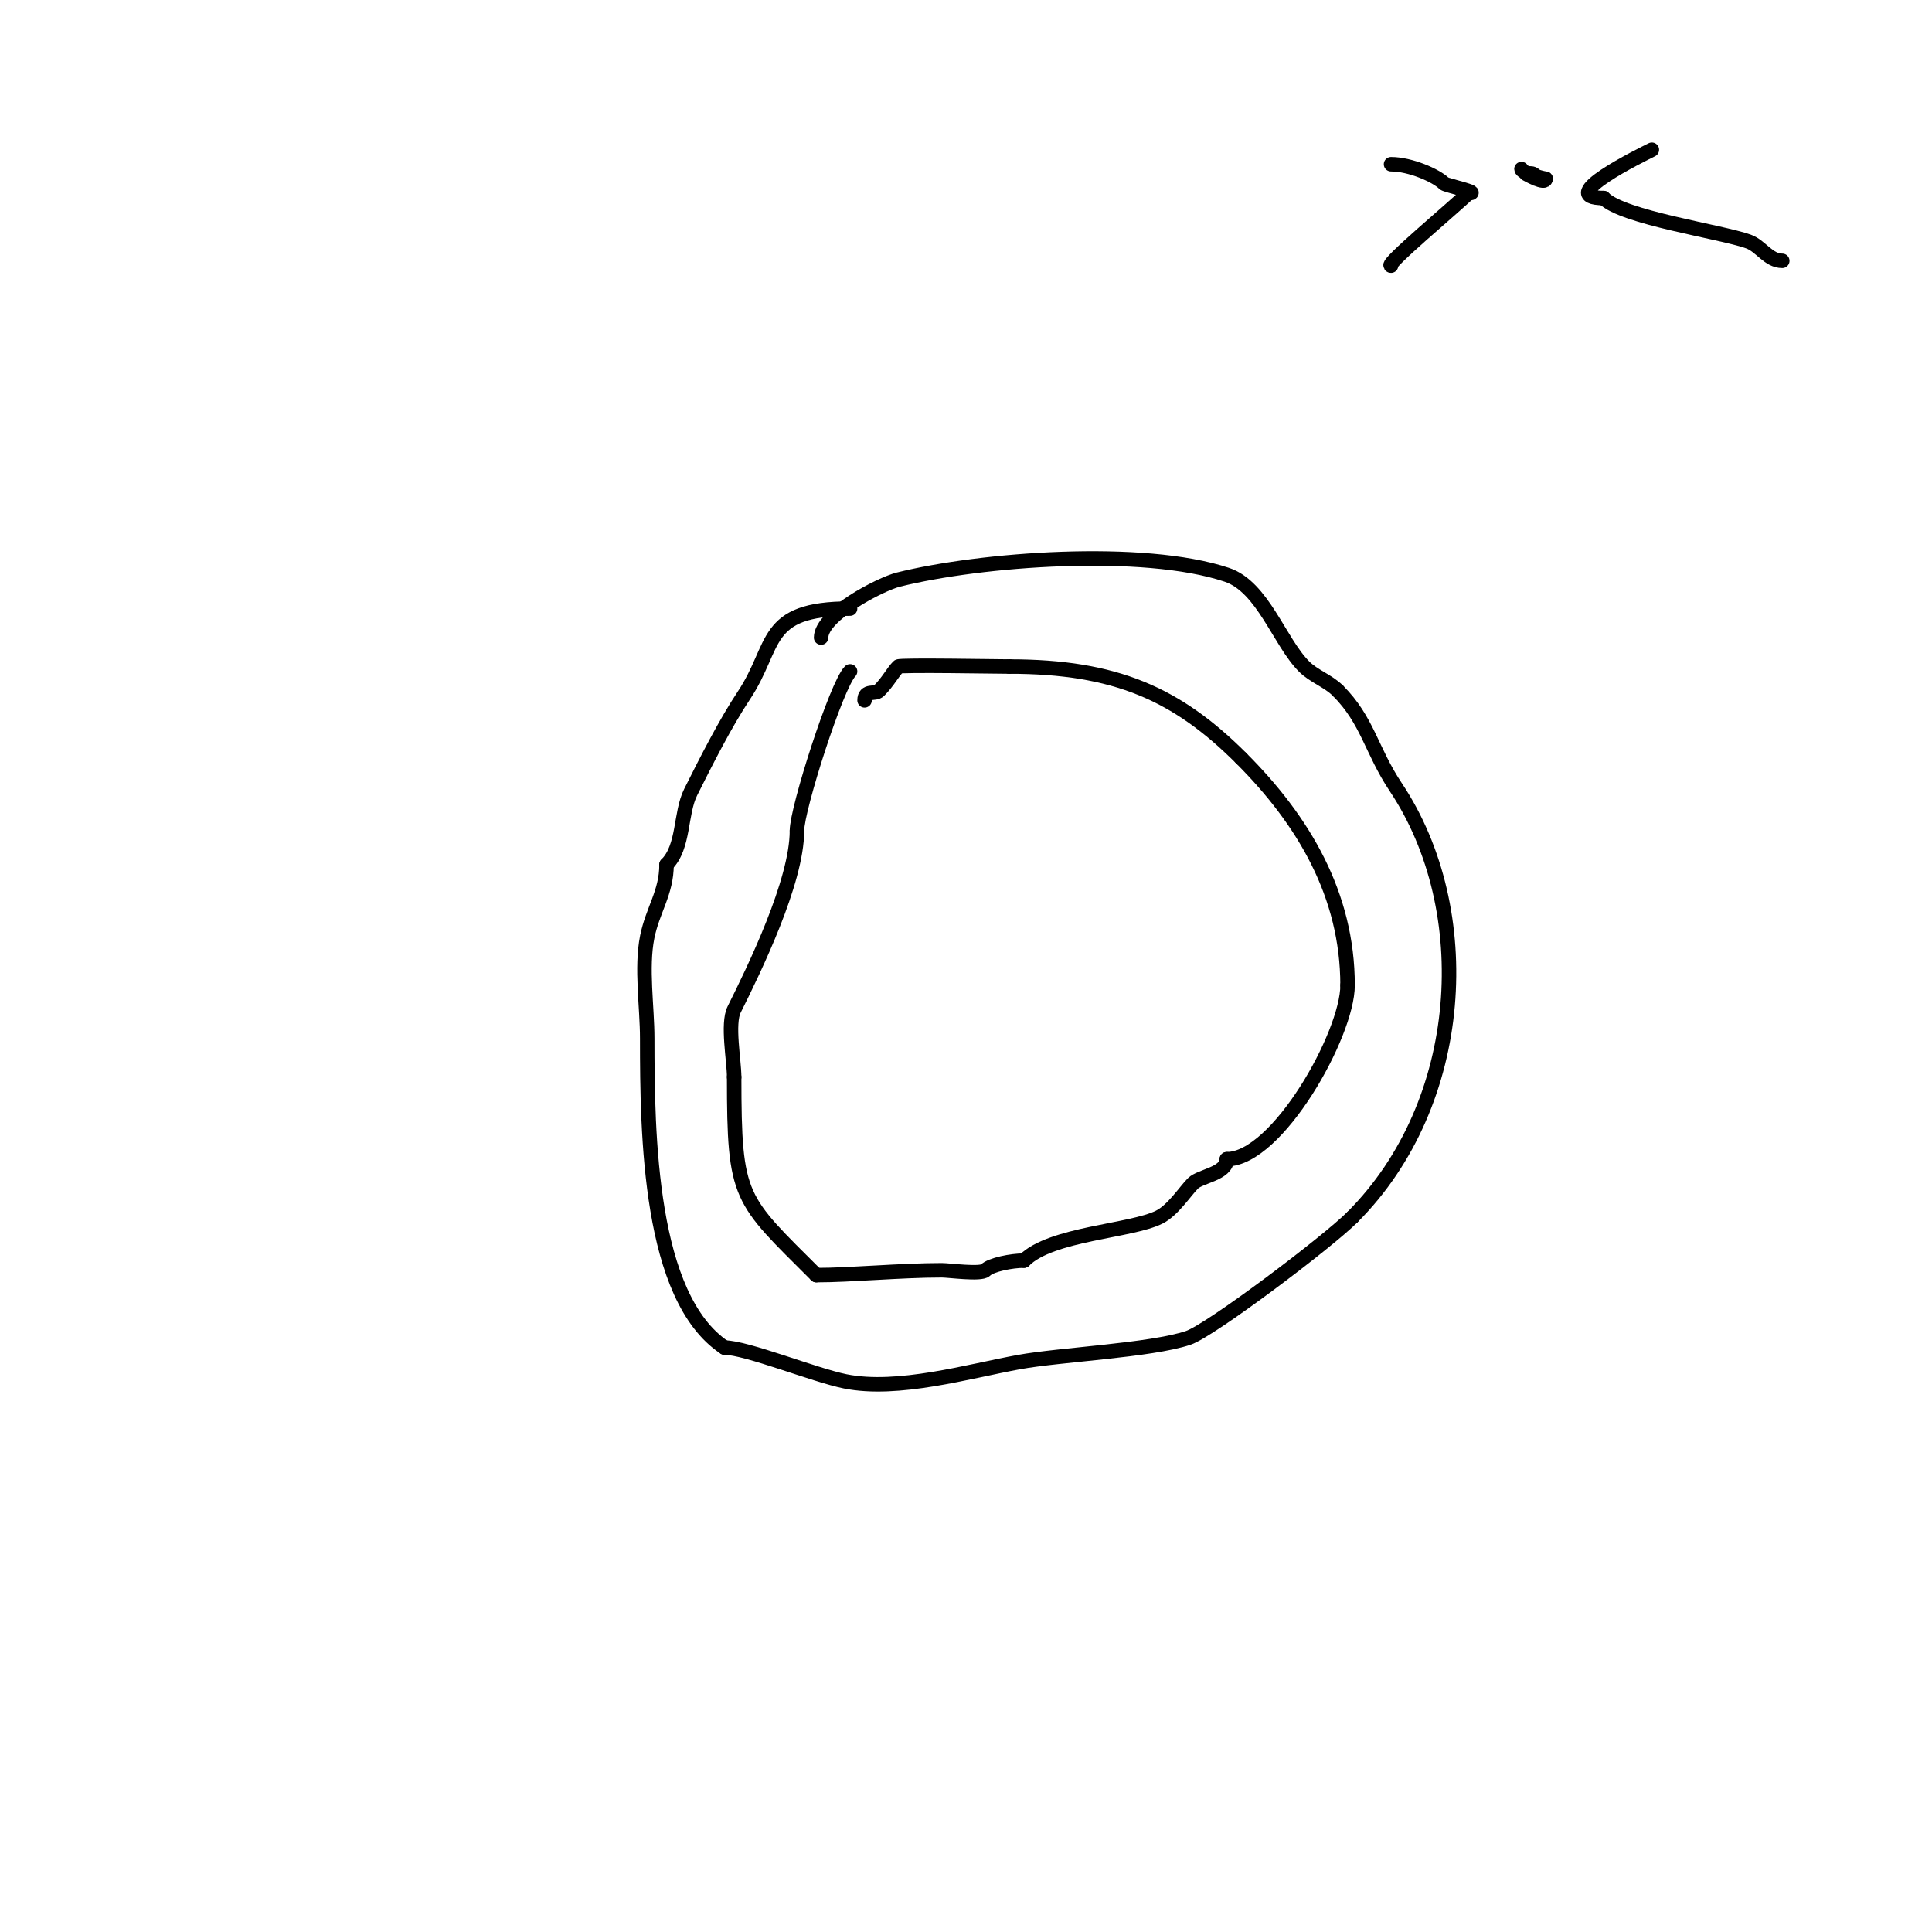 <svg viewBox='0 0 400 400' version='1.1' xmlns='http://www.w3.org/2000/svg' xmlns:xlink='http://www.w3.org/1999/xlink'><g fill='none' stroke='#000000' stroke-width='3' stroke-linecap='round' stroke-linejoin='round'><path d='M170,132c0,-4.708 12.222,-11.055 16,-12c16.969,-4.242 50.616,-6.795 68,-1c7.462,2.487 10.88,13.88 16,19c2.028,2.028 4.972,2.972 7,5'/><path d='M277,143c6.163,6.163 6.897,12.346 12,20c16.945,25.417 14.615,65.385 -9,89'/><path d='M280,252c-5.197,5.197 -29.385,23.462 -34,25c-7.804,2.601 -26.486,3.452 -35,5c-10.483,1.906 -25.048,6.19 -36,4c-6.307,-1.261 -20.476,-7 -25,-7'/><path d='M150,279c-15.615,-10.41 -16,-44.14 -16,-64c0,-6.532 -1.272,-14.64 0,-21c1.124,-5.619 4,-9.171 4,-15'/><path d='M138,179c3.695,-3.695 2.792,-10.584 5,-15c3.261,-6.523 7.243,-14.364 11,-20c6.896,-10.344 3.683,-18 22,-18'/><path d='M176,126'/><path d='M179,145c0,-2.267 2.135,-1.135 3,-2c1.885,-1.885 2.866,-3.866 4,-5c0.36,-0.36 20.824,0 23,0'/><path d='M209,138c21.898,0 34.663,5.663 48,19'/><path d='M257,157c12.844,12.844 22,28.197 22,47'/><path d='M279,204c0,10.17 -14.562,36 -25,36'/><path d='M254,240c0,3.018 -5.478,3.478 -7,5c-1.645,1.645 -4.15,5.575 -7,7c-5.903,2.952 -22.36,3.36 -28,9'/><path d='M212,261c-2.519,0 -6.817,0.817 -8,2c-0.912,0.912 -7.568,0 -9,0c-8.687,0 -18.817,1 -26,1'/><path d='M169,264c-15.857,-15.857 -17,-15.617 -17,-41'/><path d='M152,223c0,-3.379 -1.476,-11.048 0,-14c4.173,-8.345 13,-26.456 13,-37'/><path d='M165,172c0,-4.587 8.198,-30.198 11,-33'/><path d='M318,37'/><path d='M318,37c0,-1.567 -2,-1 -2,-1c0,0 4,2.287 4,1'/><path d='M320,37c-0.414,0 -5,-1.221 -5,-2'/><path d='M288,34c3.979,0 9.34,2.34 11,4c0.369,0.369 7.901,2 5,2'/><path d='M304,40c-2.606,2.606 -17.498,15 -16,15'/><path d='M342,31c-2.027,1.013 -20.436,10 -10,10'/><path d='M332,41c4.086,4.086 24.144,6.909 30,9c2.578,0.921 4.119,4 7,4'/></g>
</svg>